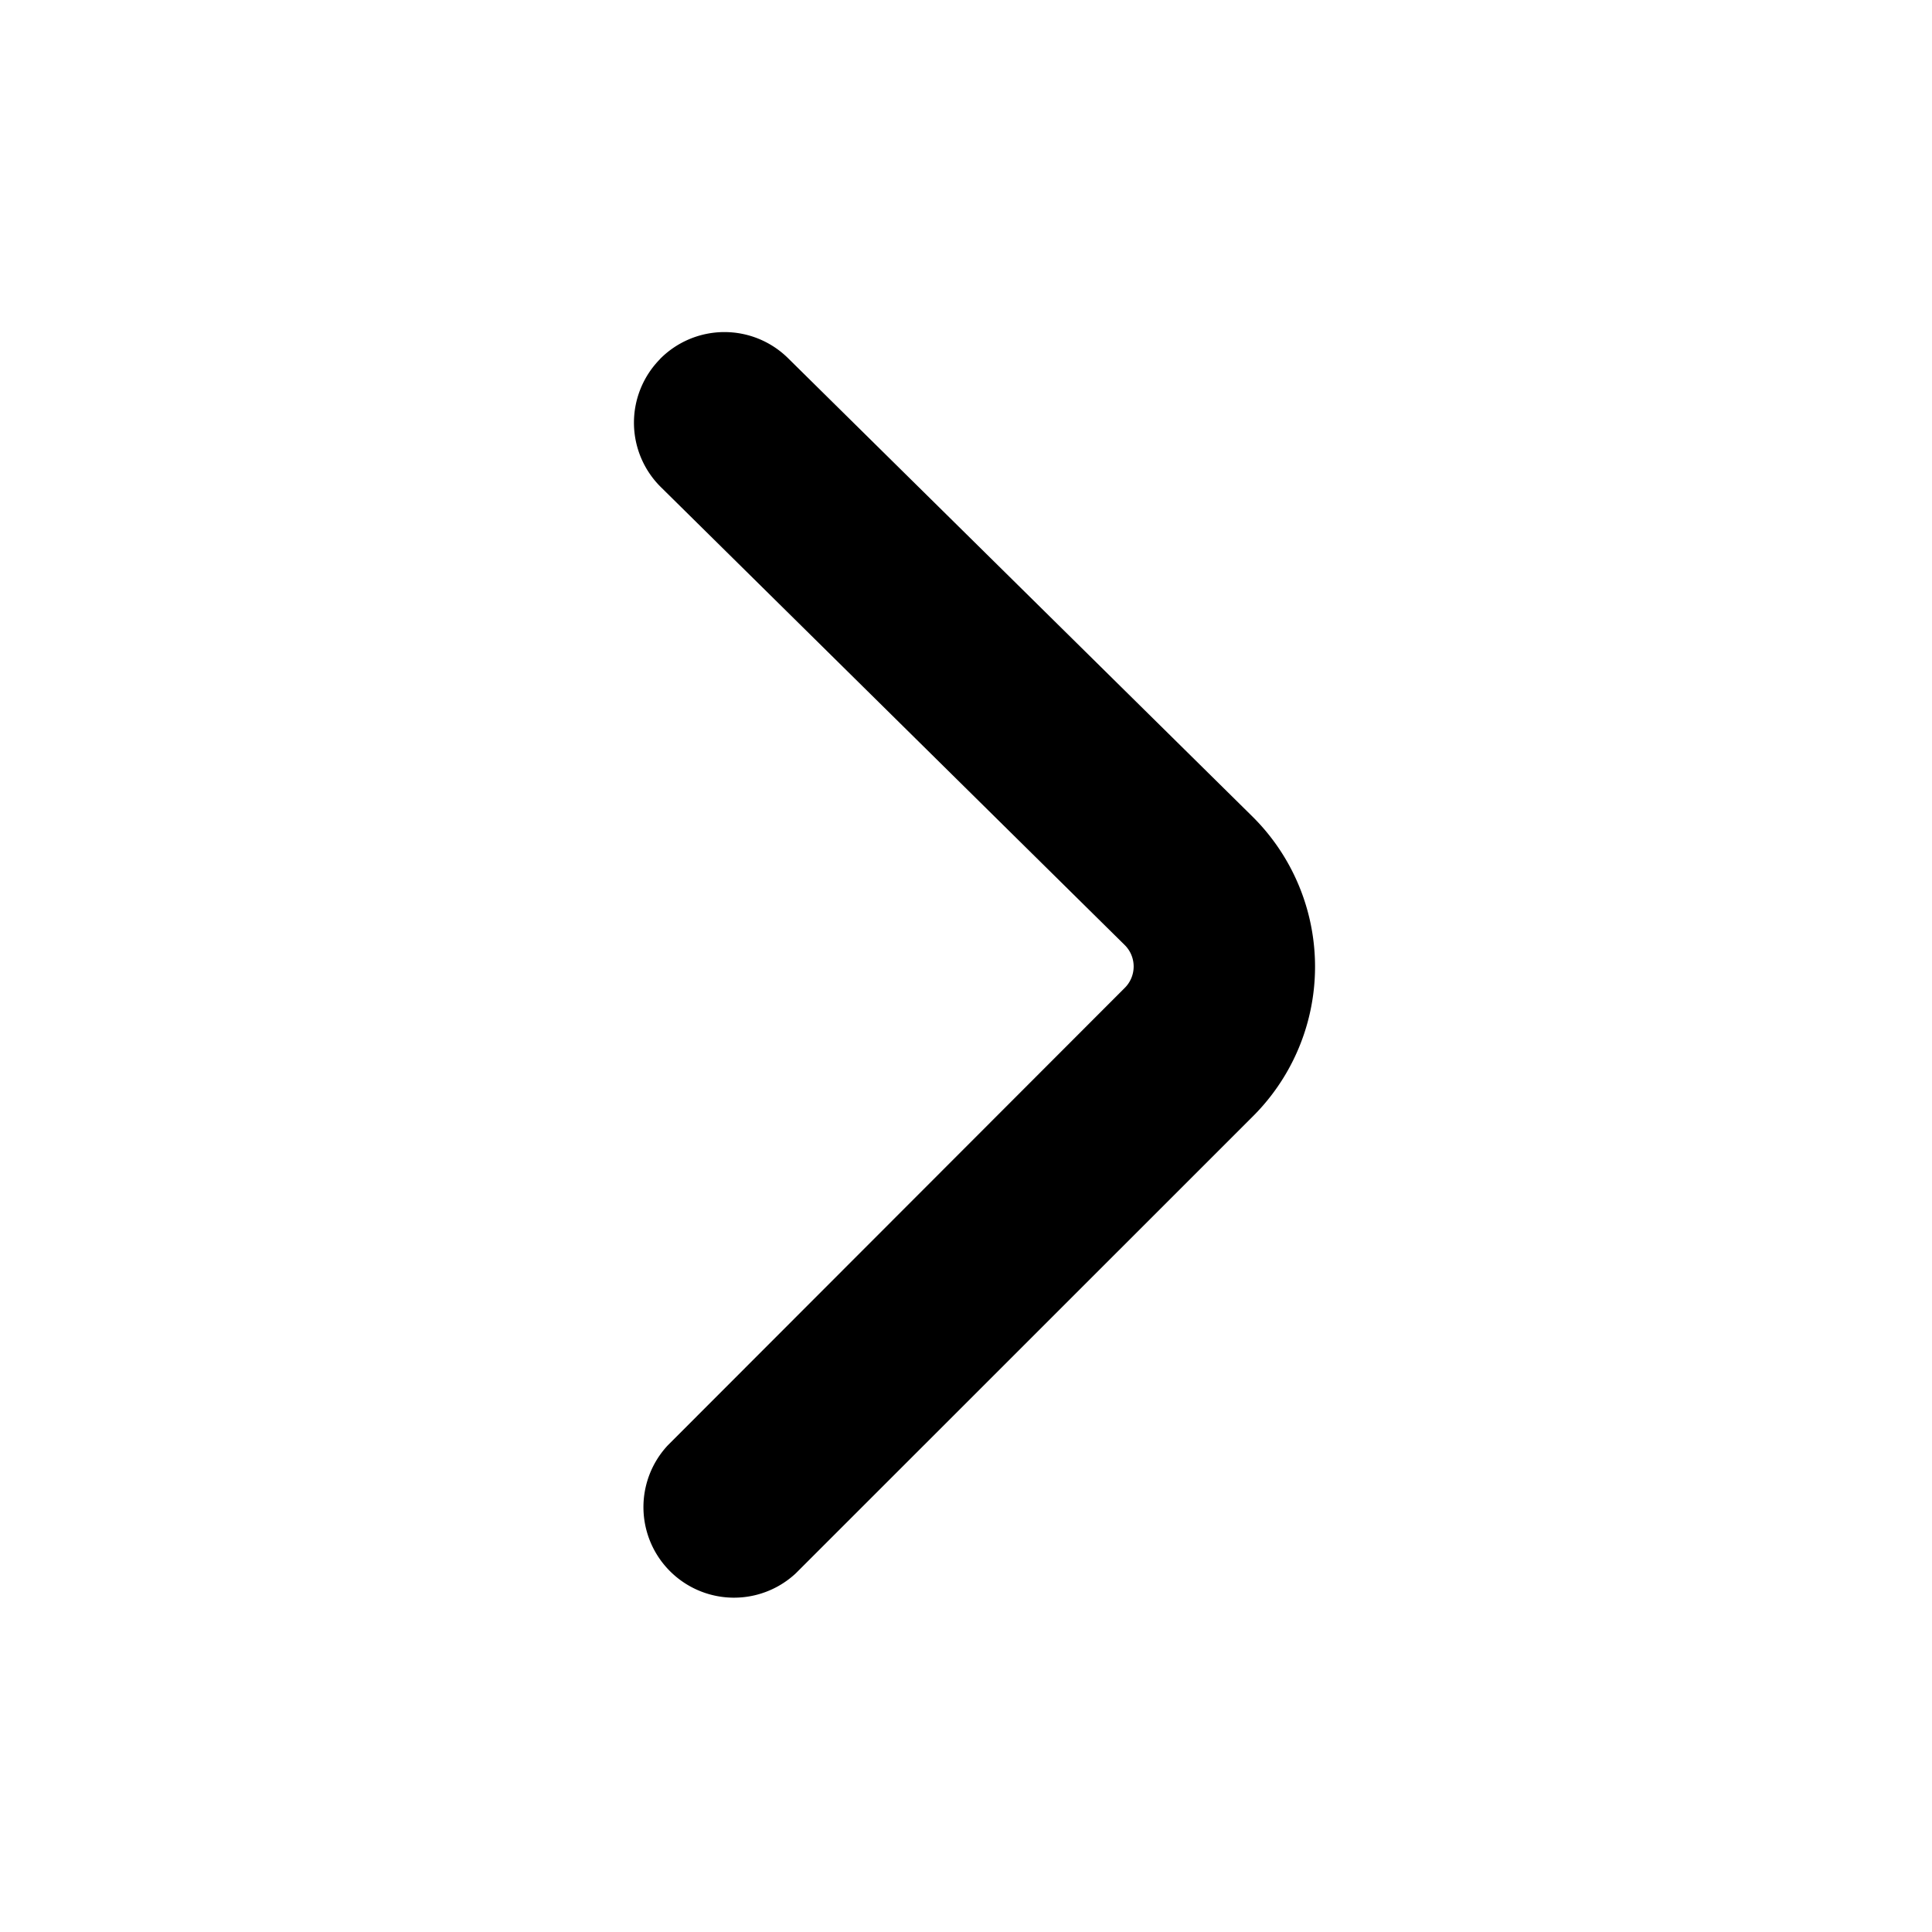 <svg
                    data-tid="Icon__root"
                    width="16"
                    height="16"
                    xmlns="http://www.w3.org/2000/svg"
                    viewBox="0 0 16 16"
                    aria-hidden="true"
                    style="
                      fill: currentcolor;
                      margin-bottom: 10px;
                      flex-shrink: 0;
                      outline: none;
                    "
                  >
                    <path
                      d="M5.466 2.973a.75.75 0 0 1 1.06-.007L10.37 6.76a1.75 1.75 0 0 1 .008 2.483L6.59 13.03a.75.75 0 0 1-1.06-1.06L9.316 8.18a.25.25 0 0 0-.002-.354L5.473 4.034a.75.75 0 0 1-.007-1.06Z"
                    ></path></svg>